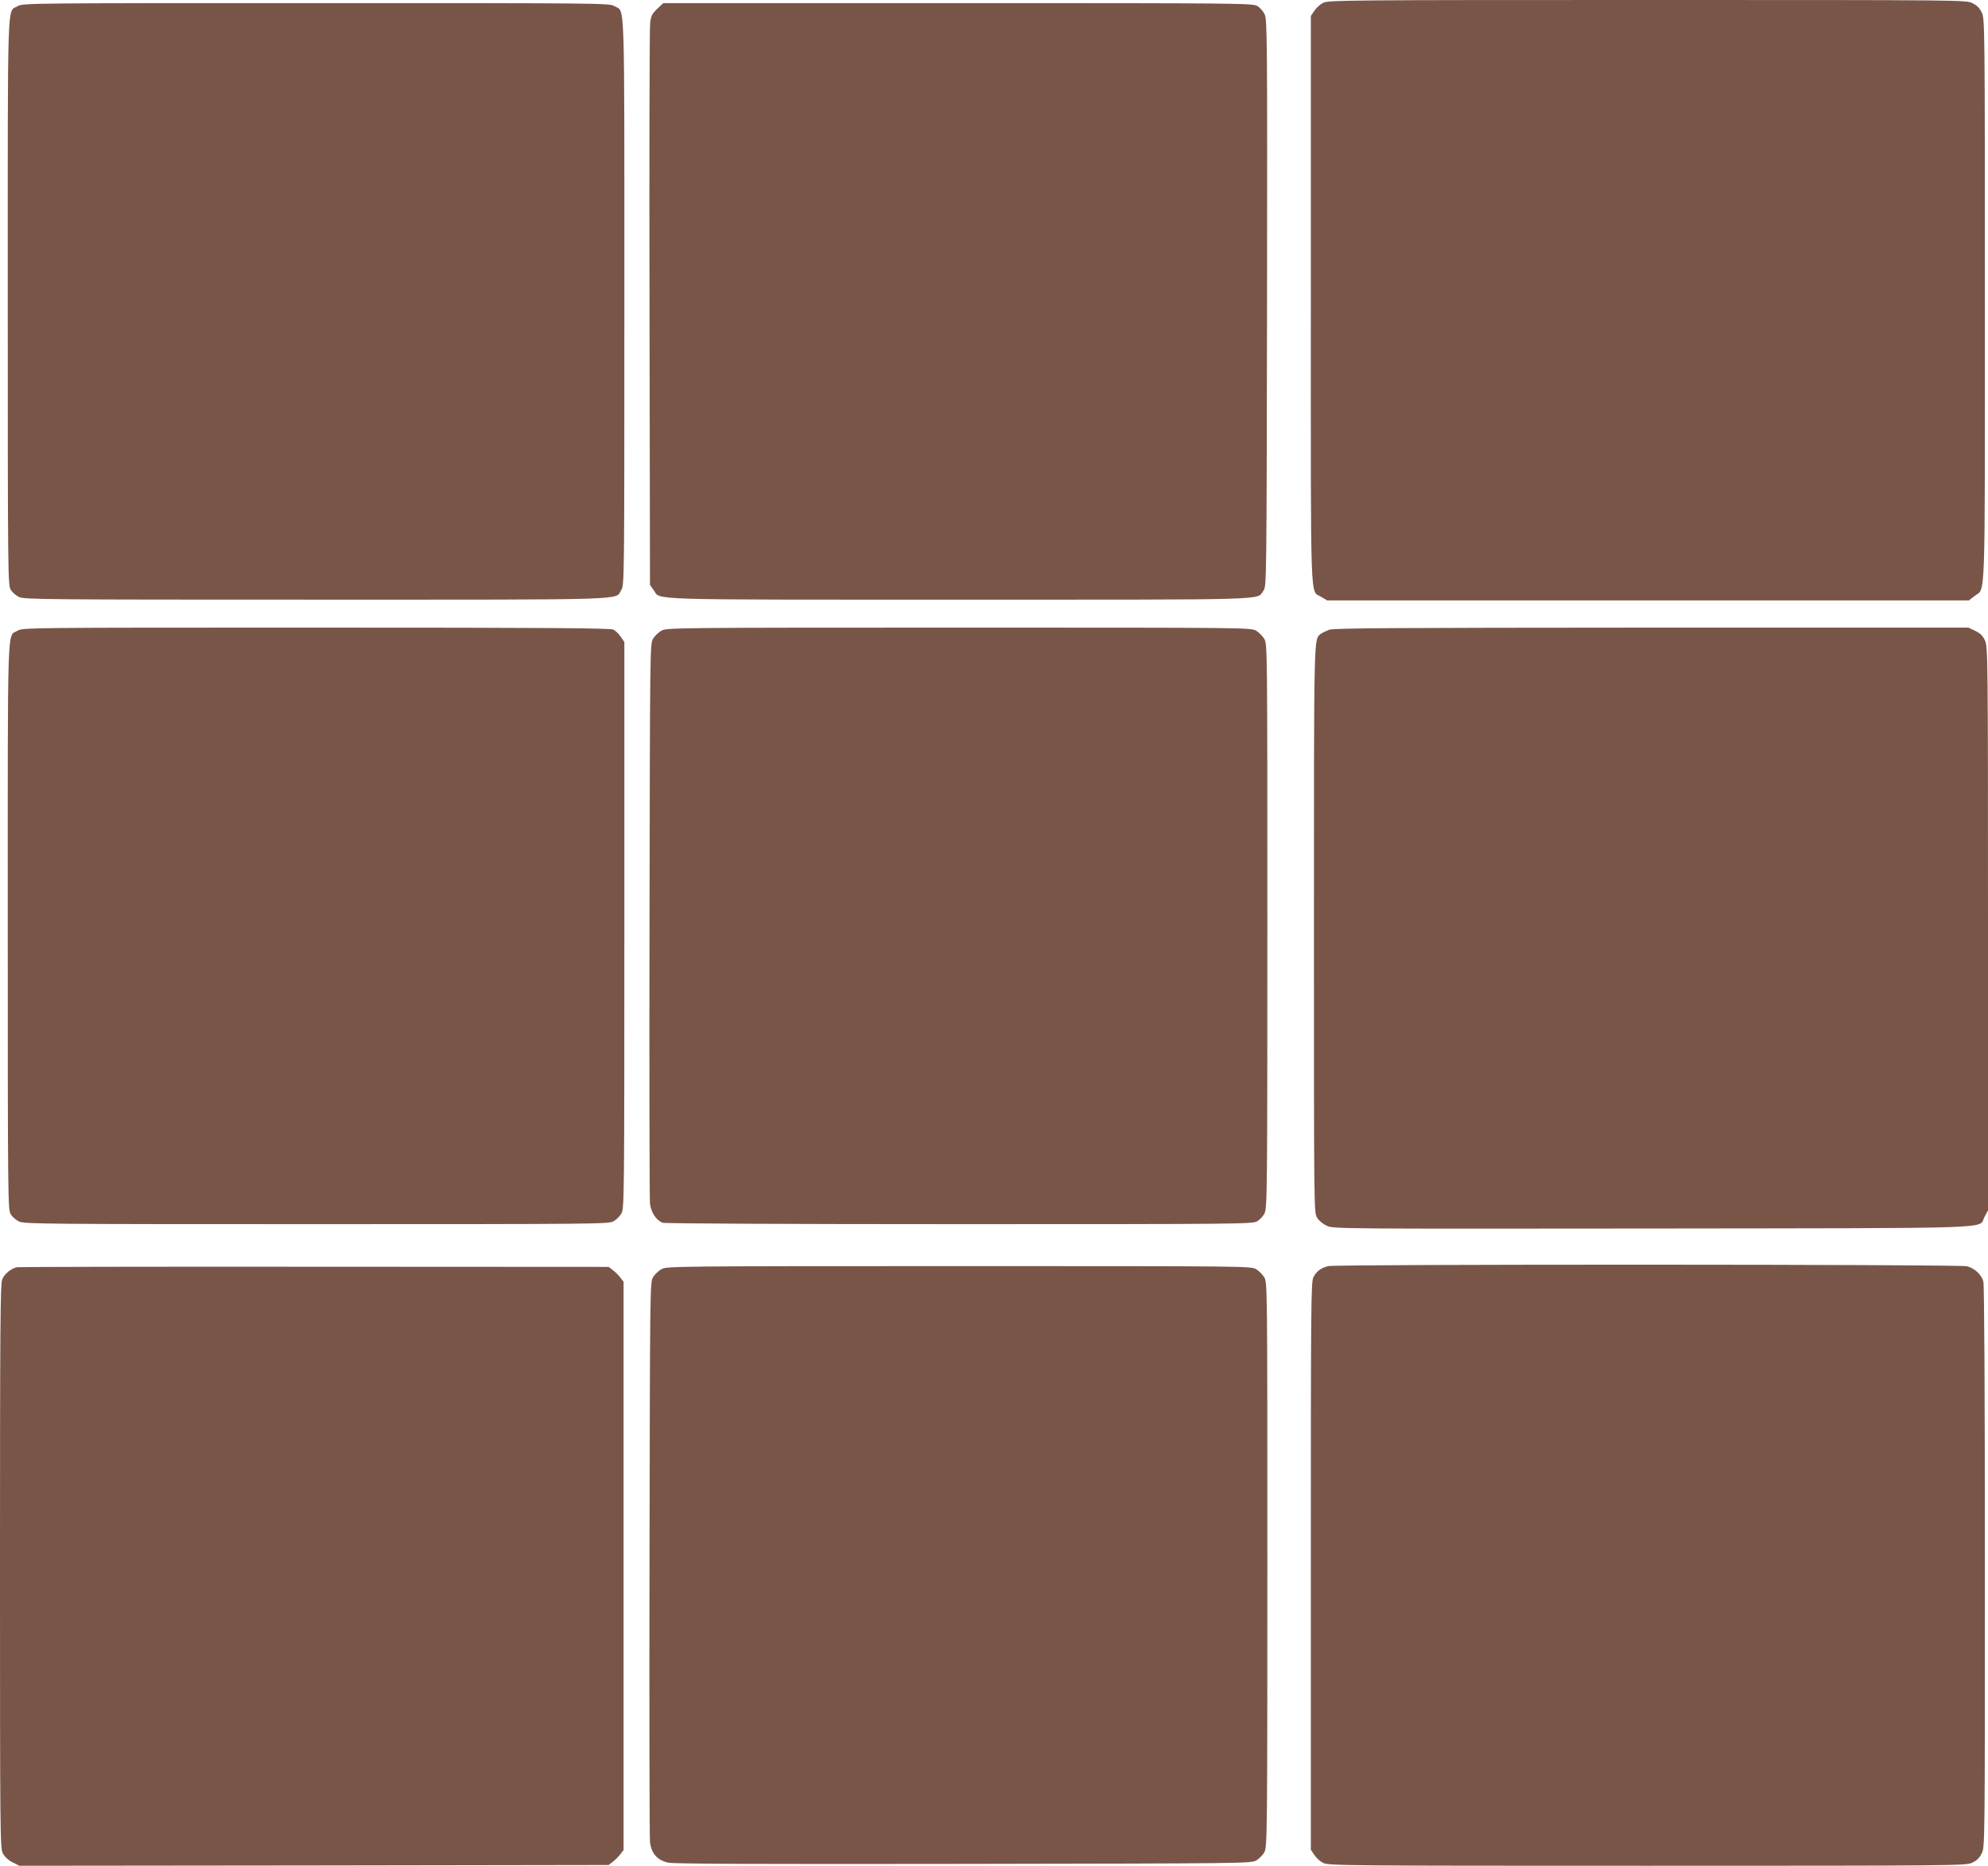 <?xml version="1.0" standalone="no"?>
<!DOCTYPE svg PUBLIC "-//W3C//DTD SVG 20010904//EN"
 "http://www.w3.org/TR/2001/REC-SVG-20010904/DTD/svg10.dtd">
<svg version="1.0" xmlns="http://www.w3.org/2000/svg"
 width="1280pt" height="1201pt" viewBox="0 0 1280 1201"
 preserveAspectRatio="xMidYMid meet">
<g transform="translate(0,1201) scale(0.1,-0.1)"
fill="#795548" stroke="none">
<path d="M8520 11992 c-19 -9 -45 -32 -57 -51 l-23 -34 0 -1829 c0 -2028 -6
-1864 67 -1910 l38 -23 2066 0 2066 0 37 29 c71 54 66 -94 66 1903 0 1756 -1
1809 -19 1850 -14 30 -31 48 -60 62 -40 21 -40 21 -2093 21 -1935 0 -2055 -1
-2088 -18z"/>
<path d="M113 11970 c-68 -41 -63 112 -63 -1902 0 -1766 1 -1824 19 -1854 10
-17 34 -38 54 -47 32 -16 179 -17 1911 -17 2066 0 1925 -4 1966 62 20 33 20
45 20 1856 0 2014 5 1861 -63 1902 -31 20 -65 20 -1922 20 -1857 0 -1891 0
-1922 -20z"/>
<path d="M4231 11953 c-33 -33 -40 -46 -45 -93 -4 -30 -6 -856 -4 -1835 l3
-1780 24 -34 c47 -65 -94 -61 1965 -61 2060 0 1914 -4 1961 58 20 27 20 45 23
1850 2 1690 1 1826 -15 1859 -9 19 -30 44 -47 54 -30 18 -90 19 -1928 19
l-1897 0 -40 -37z"/>
<path d="M113 7950 c-68 -41 -63 112 -63 -1902 0 -1766 1 -1824 19 -1854 10
-17 34 -38 54 -47 32 -16 179 -17 1914 -17 1800 0 1880 1 1912 18 19 10 43 34
53 53 17 32 18 110 18 1855 l0 1821 -23 34 c-12 18 -34 39 -47 46 -20 10 -423
13 -1915 13 -1857 0 -1891 0 -1922 -20z"/>
<path d="M4260 7951 c-19 -10 -44 -34 -55 -52 -20 -34 -20 -55 -23 -1809 -2
-976 0 -1799 3 -1828 7 -57 40 -107 82 -123 14 -5 803 -9 1910 -9 1796 0 1887
1 1917 18 17 10 39 33 48 52 17 33 18 142 18 1850 0 1793 0 1815 -20 1848 -11
18 -34 41 -52 52 -33 20 -55 20 -1913 20 -1815 0 -1882 -1 -1915 -19z"/>
<path d="M8557 7956 c-20 -8 -45 -20 -54 -27 -44 -37 -43 25 -43 -1901 0
-1812 0 -1823 20 -1856 12 -20 38 -41 64 -53 43 -19 84 -19 2098 -17 2297 3
2091 -4 2136 76 l22 40 0 1813 c0 1749 -1 1815 -19 1855 -14 31 -30 47 -63 63
l-44 21 -2040 0 c-1679 -1 -2046 -3 -2077 -14z"/>
<path d="M8553 3860 c-48 -11 -78 -34 -97 -73 -15 -32 -16 -185 -16 -1860 l0
-1824 23 -34 c12 -19 38 -42 57 -51 33 -17 153 -18 2085 -18 1994 0 2051 1
2092 19 30 14 48 31 62 60 21 40 21 43 21 1843 0 1157 -4 1816 -10 1839 -13
45 -54 84 -105 98 -47 13 -4059 14 -4112 1z"/>
<path d="M110 3853 c-38 -8 -81 -42 -96 -79 -12 -28 -14 -323 -14 -1846 0
-1736 1 -1815 18 -1848 12 -22 35 -44 63 -58 l44 -22 1897 2 1897 3 27 21 c15
11 37 33 48 48 l21 27 0 1829 0 1829 -21 27 c-11 15 -33 37 -48 48 l-27 21
-1892 1 c-1041 1 -1903 -1 -1917 -3z"/>
<path d="M4260 3841 c-19 -10 -44 -34 -55 -52 -20 -34 -20 -55 -23 -1809 -2
-976 0 -1799 3 -1828 9 -74 48 -117 118 -132 38 -8 568 -10 1902 -8 1839 3
1850 3 1885 23 19 12 43 36 52 55 17 33 18 142 18 1850 0 1793 0 1815 -20
1848 -11 18 -34 41 -52 52 -33 20 -55 20 -1913 20 -1815 0 -1882 -1 -1915 -19z"/>
</g>
</svg>
